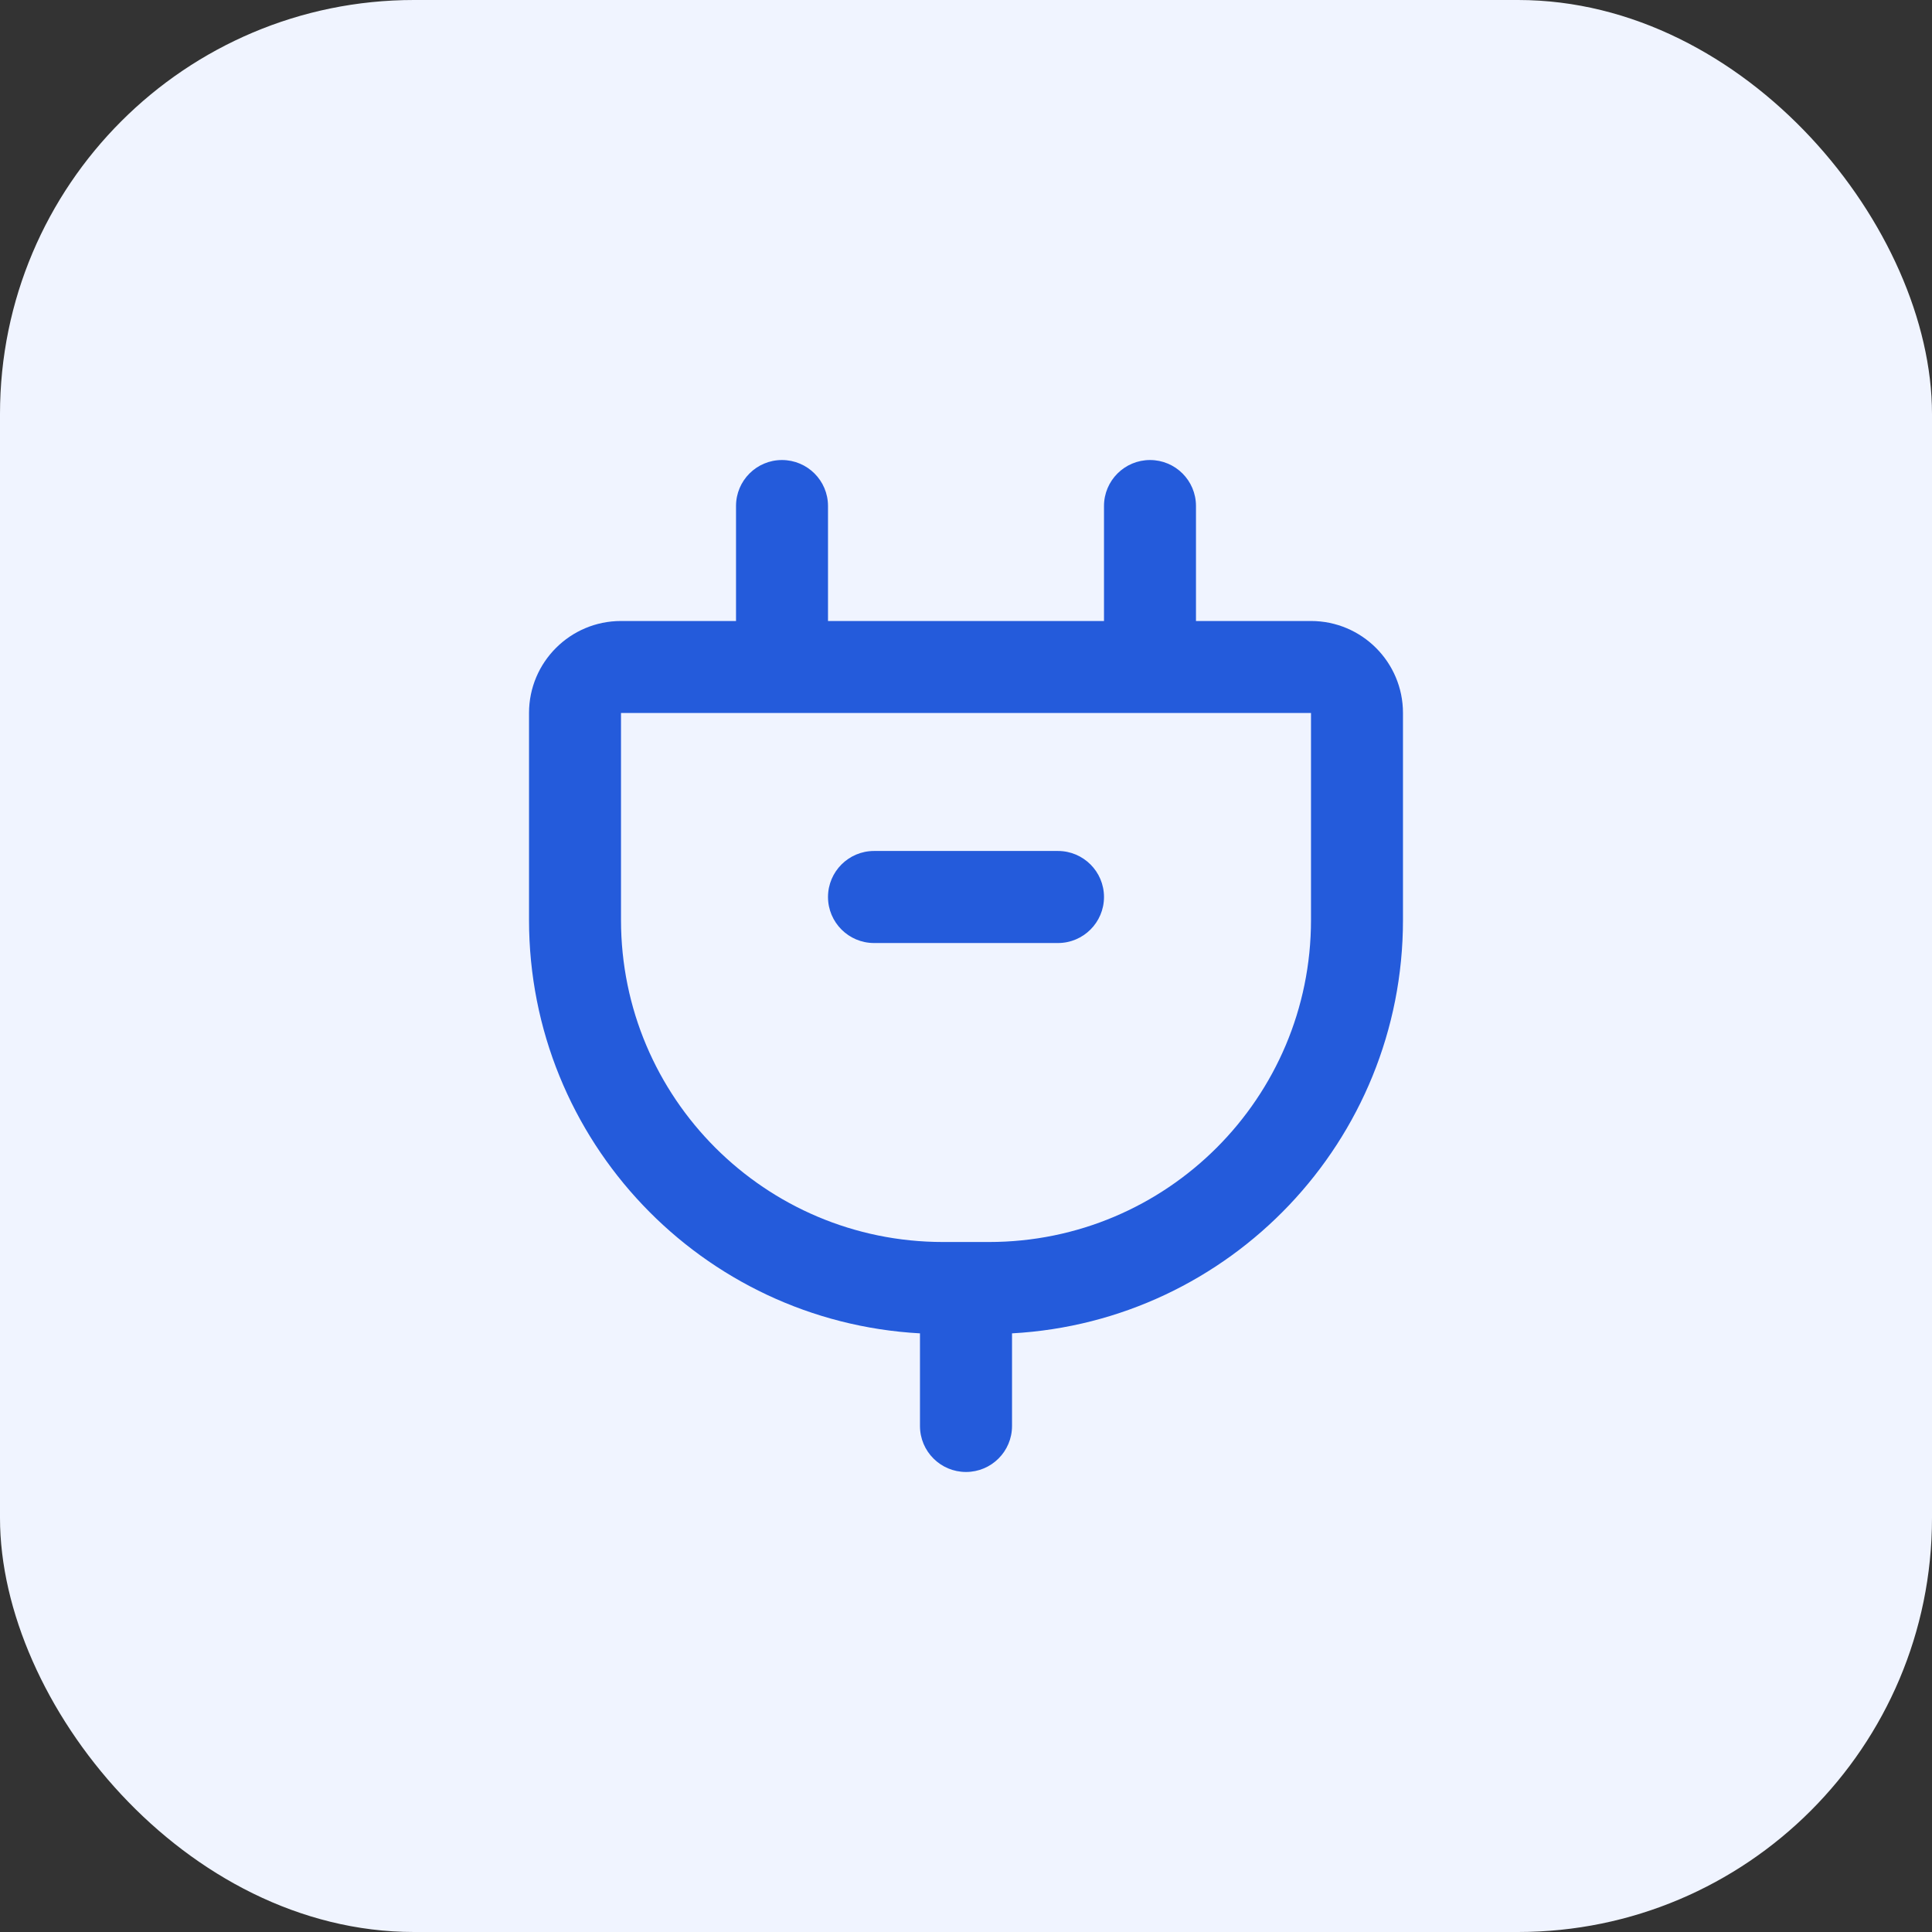 <svg width="28" height="28" viewBox="0 0 28 28" fill="none" xmlns="http://www.w3.org/2000/svg">
<rect x="0" y="0" width="28" height="28" fill="#333333" stroke="none"/>
<rect width="28" height="28" rx="6" fill="#F0F4FF"/>
<path fill-rule="evenodd" clip-rule="evenodd" d="M11.333 6.667C11.701 6.667 12 6.965 12 7.333V9H16V7.333C16 6.965 16.299 6.667 16.667 6.667C17.035 6.667 17.333 6.965 17.333 7.333V9H19C19.736 9 20.333 9.597 20.333 10.333V13.333C20.333 16.535 17.825 19.151 14.667 19.324V20.333V20.667C14.667 21.035 14.368 21.333 14 21.333C13.632 21.333 13.333 21.035 13.333 20.667V20.333V19.324C10.175 19.151 7.667 16.535 7.667 13.333V10.333C7.667 9.597 8.264 9 9 9H10.667V7.333C10.667 6.965 10.965 6.667 11.333 6.667ZM14 18L14.333 18C16.911 18 19 15.911 19 13.333V10.333H9V13.333C9 15.911 11.089 18 13.667 18L14 18ZM12.667 12.333C12.299 12.333 12 12.632 12 13C12 13.368 12.299 13.667 12.667 13.667H15.333C15.701 13.667 16 13.368 16 13C16 12.632 15.701 12.333 15.333 12.333H12.667Z" fill="#245BDB"/>
</svg>
